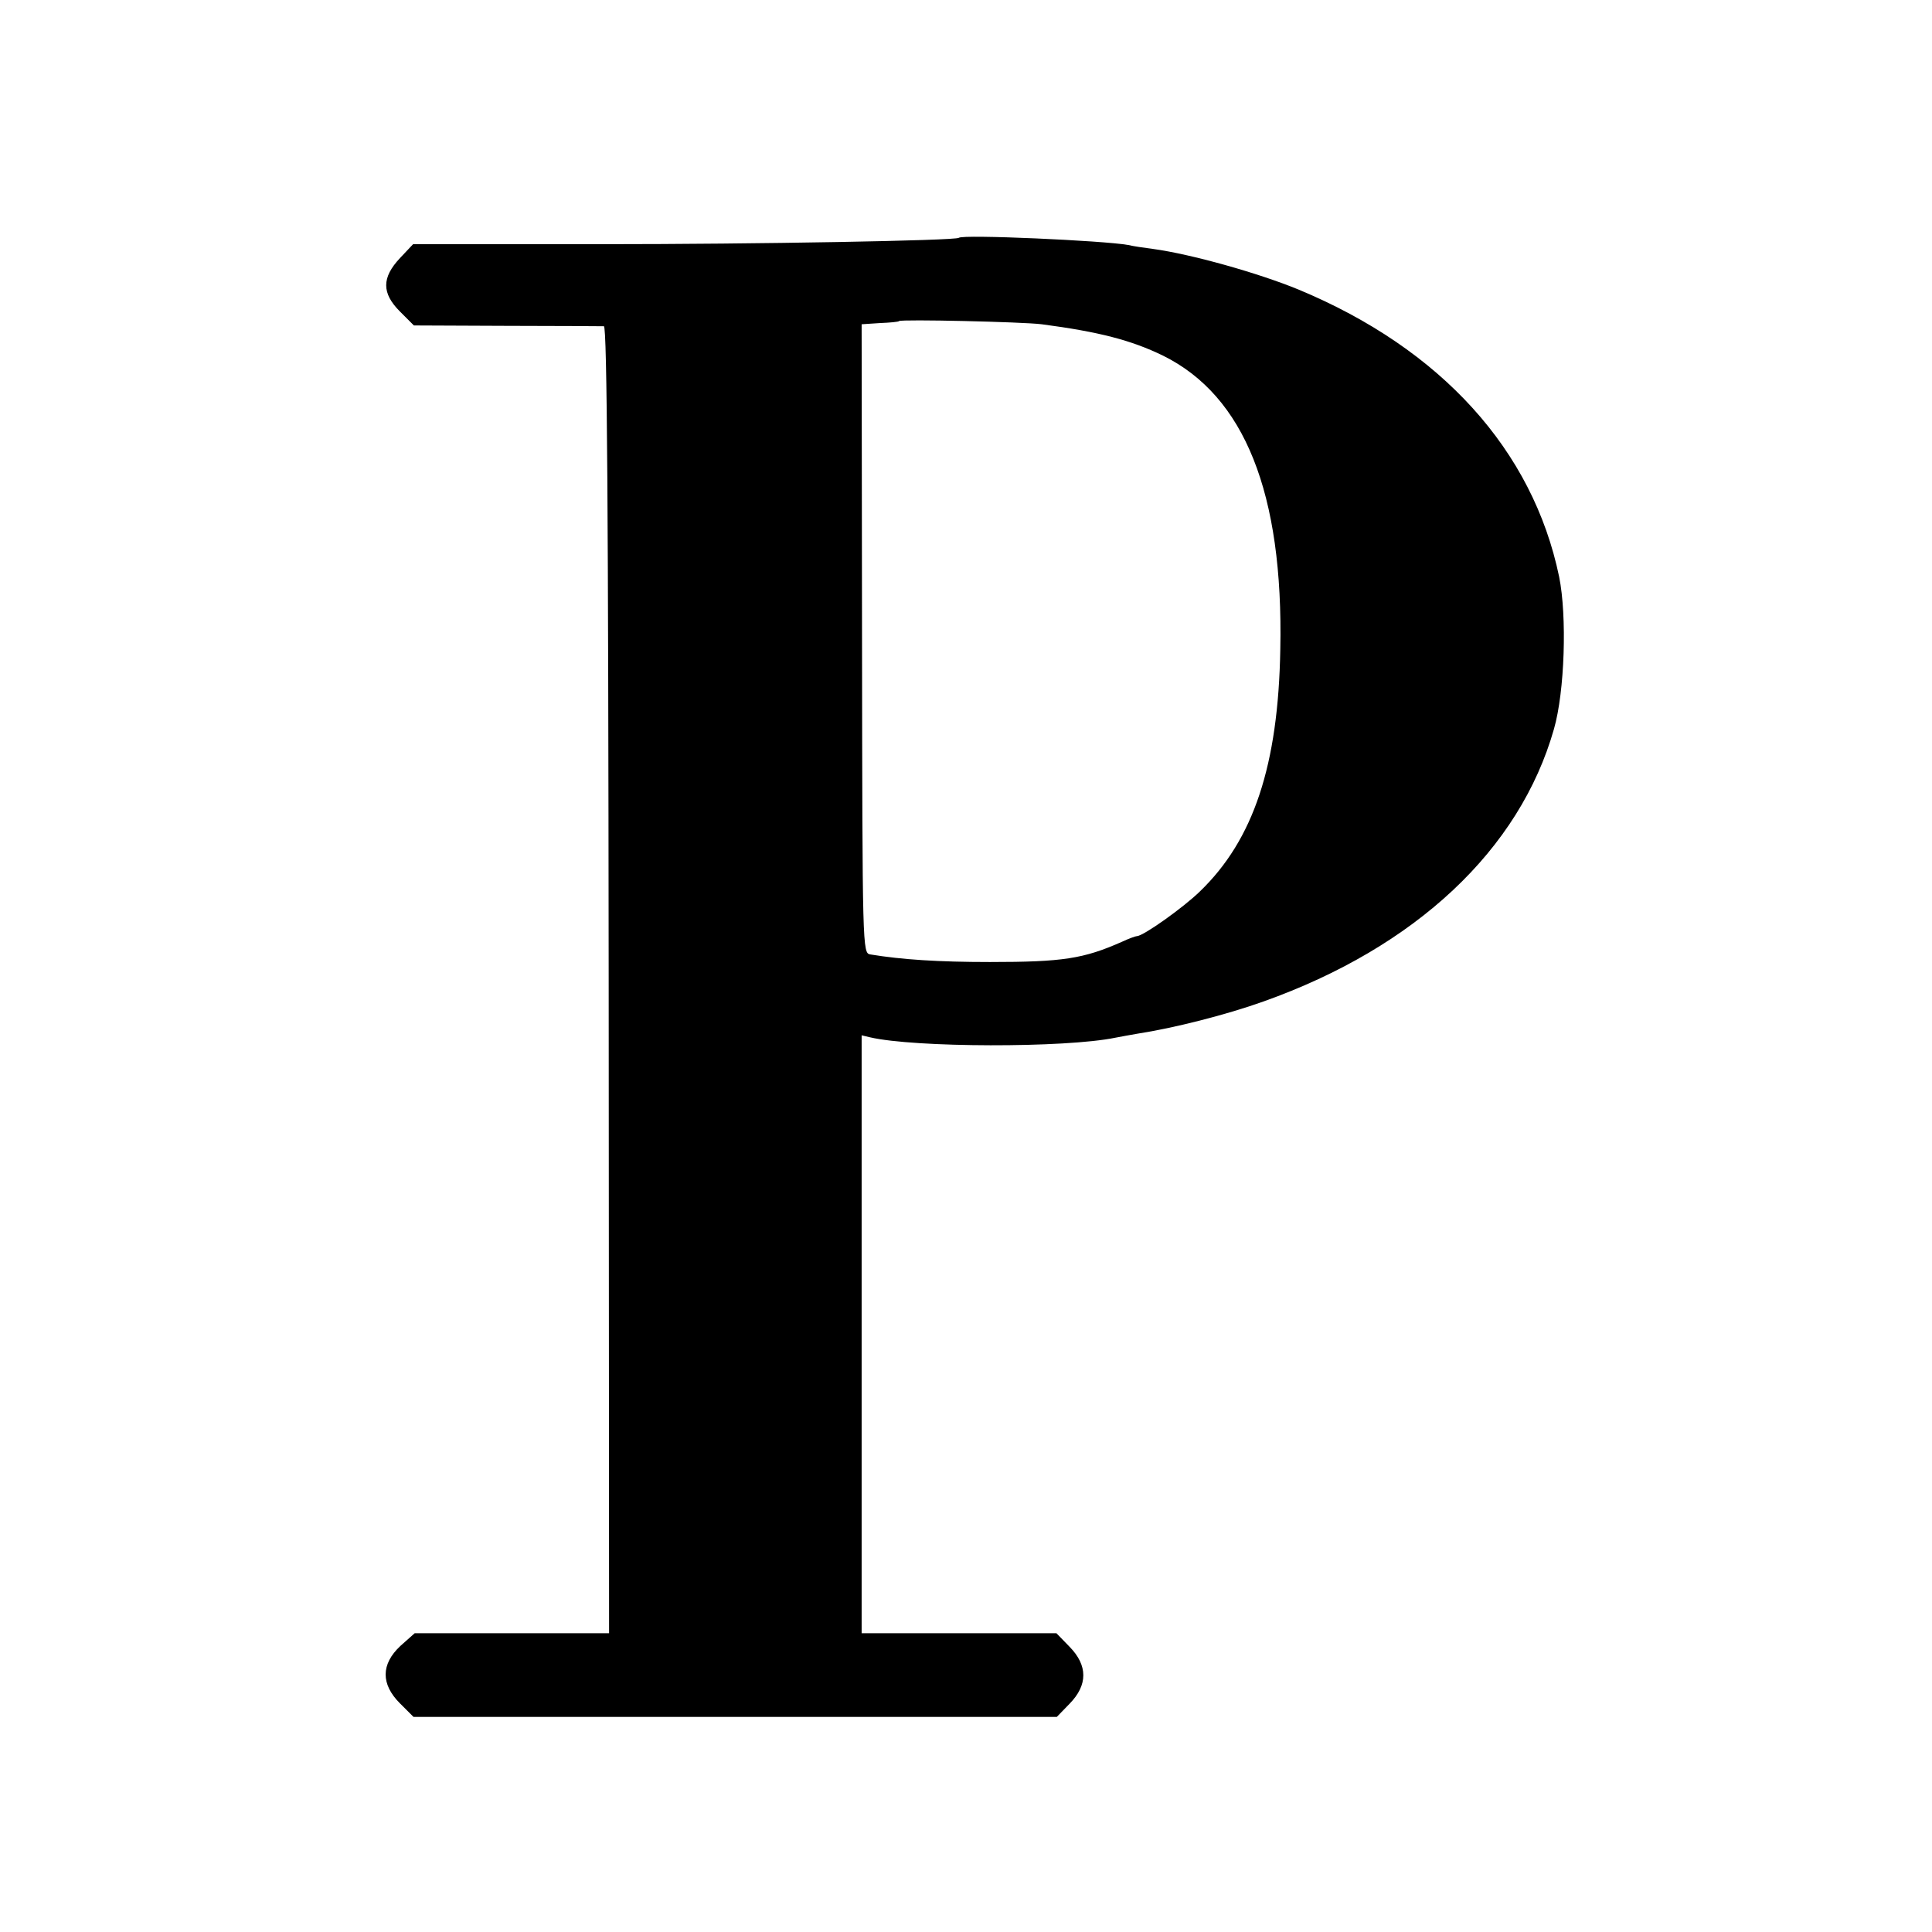 <?xml version="1.0" standalone="no"?>
<!DOCTYPE svg PUBLIC "-//W3C//DTD SVG 20010904//EN"
 "http://www.w3.org/TR/2001/REC-SVG-20010904/DTD/svg10.dtd">
<svg version="1.0" xmlns="http://www.w3.org/2000/svg"
 width="485pt" height="485pt" viewBox="0 0 485 485"
 preserveAspectRatio="xMidYMid meet">
<g transform="translate(0,485) scale(0.1,-0.1)"
fill="#000000" stroke="none">
<path d="M2407 4253 c-8 -7 -509 -16 -896 -16 l-474 0 -33 -35 c-46 -49 -46
-88 0 -134 l35 -35 233 -1 c128 0 238 -1 244 -1 8 -1 11 -466 12 -1641 l1
-1640 -244 0 -244 0 -36 -32 c-49 -46 -49 -96 -1 -144 l34 -34 807 0 808 0 32
33 c46 47 46 96 0 143 l-33 34 -245 0 -244 0 0 751 0 750 21 -5 c111 -26 490
-27 616 -1 14 3 39 7 55 10 91 14 222 47 317 81 382 136 643 381 729 684 27
94 33 283 13 382 -66 318 -296 572 -654 721 -102 42 -270 89 -365 102 -23 3
-51 7 -63 10 -61 11 -416 27 -425 18z m208 -217 c144 -19 225 -40 305 -79 204
-101 302 -345 294 -737 -5 -291 -67 -478 -202 -608 -41 -40 -142 -112 -158
-112 -3 0 -20 -6 -37 -14 -97 -43 -149 -51 -332 -51 -129 0 -221 6 -300 19
-20 3 -20 11 -21 793 l-1 789 46 3 c25 1 47 3 48 5 5 5 310 -2 358 -8z"/>
</g>
</svg>
